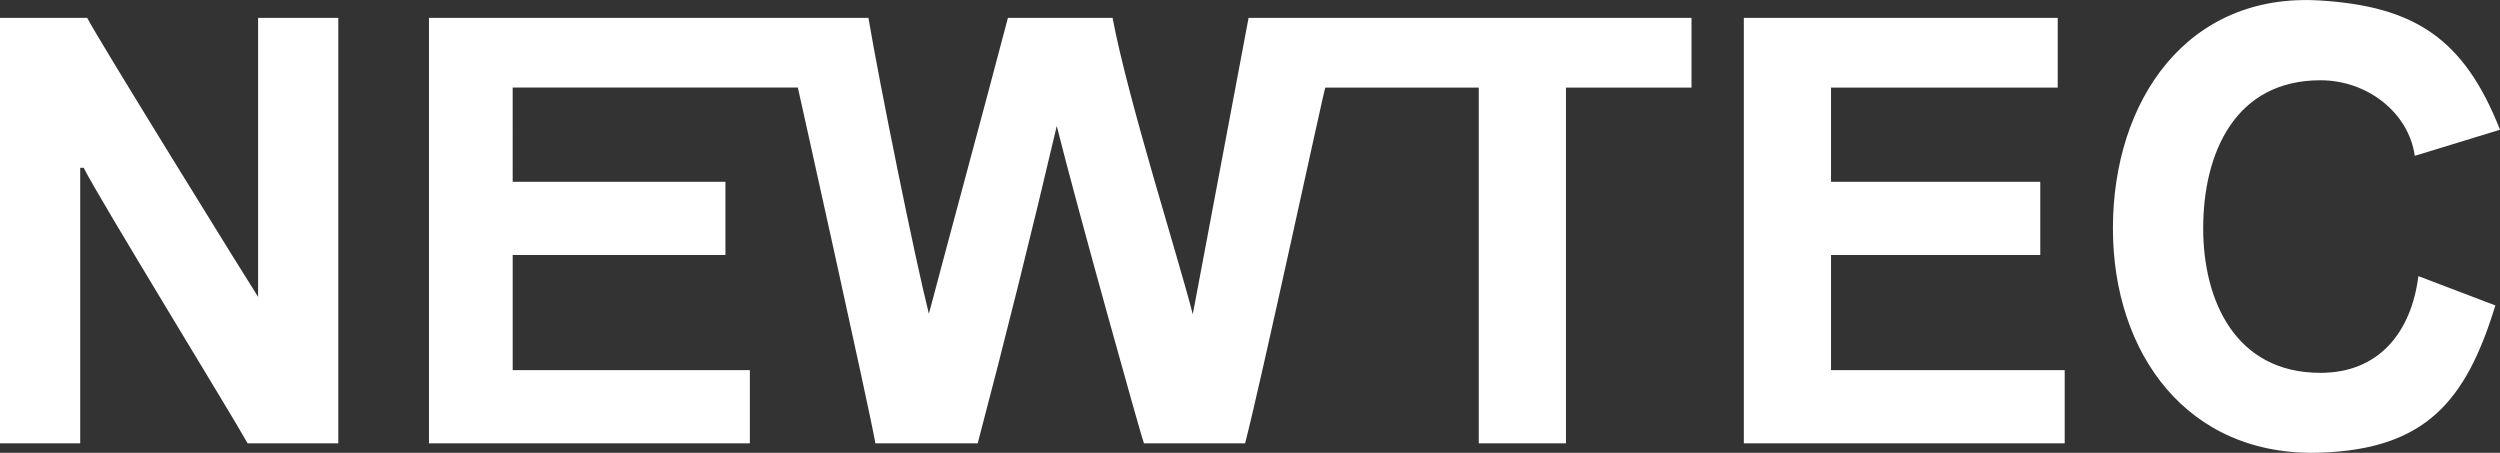 <?xml version="1.0" encoding="UTF-8"?>
<svg xmlns="http://www.w3.org/2000/svg" viewBox="0 0 537.61 97.37" width="537.61" height="97.37" x="0" y="0"><rect x="0" y="0" width="537.61" height="97.37" fill="#333333" stroke="none"/><defs><style>.cls-1,.cls-2{fill:#fff;}.cls-2{fill-rule:evenodd;}</style></defs><title>logo_newtek_white</title><g id="Layer_2" data-name="Layer 2"><g id="Lag_1" data-name="Lag 1"><path class="cls-1" d="M519.28,33.51C518,24.28,509.14,17.26,499,17.26c-18.33,0-25.22,15.6-25.22,31.85,0,15.47,6.89,31.07,25.22,31.07,12.48,0,19.5-8.58,21.06-20.8l16.55,6.3c-6.31,20.67-15.08,30.9-37.61,31.66-28.71,1-44.63-21.45-44.63-48.23,0-27.56,16-50.82,44.63-49,20.24,1.28,30.89,8.17,38.61,27.79Z"/><path class="cls-2" d="M0,3.84H18.75c2.1,4.23,36.5,59.75,36.75,60v-60H72.75v91.5H53.25C50.09,89.6,21.08,42.34,18,36.09h-.75V95.34H0Z"/><path class="cls-2" d="M92.25,3.84h94.5c2.44,14.43,9.93,51.42,13,63.64,5.5-20.75,11.54-42.89,17-63.64h22.5c3.34,17.75,14.41,52.44,17.25,63.75l12-63.75h95.25v15h-27v76.5H318V18.84H285c-.25.25-13.8,63.28-17.25,76.5H246c-.25-.25-14.71-51.91-18.75-68.25q-8,34.09-17,68.25h-22c-1.19-7-16.68-76.52-16.68-76.52l-17.82,0h-43.5V39.09H156V54.84H110.25V79.59h51V95.34h-69Z"/><path class="cls-2" d="M375,3.84h67.5v15H393.75V39.09h45V54.84h-45V79.59H444V95.34H375Z"/></g></g></svg>
